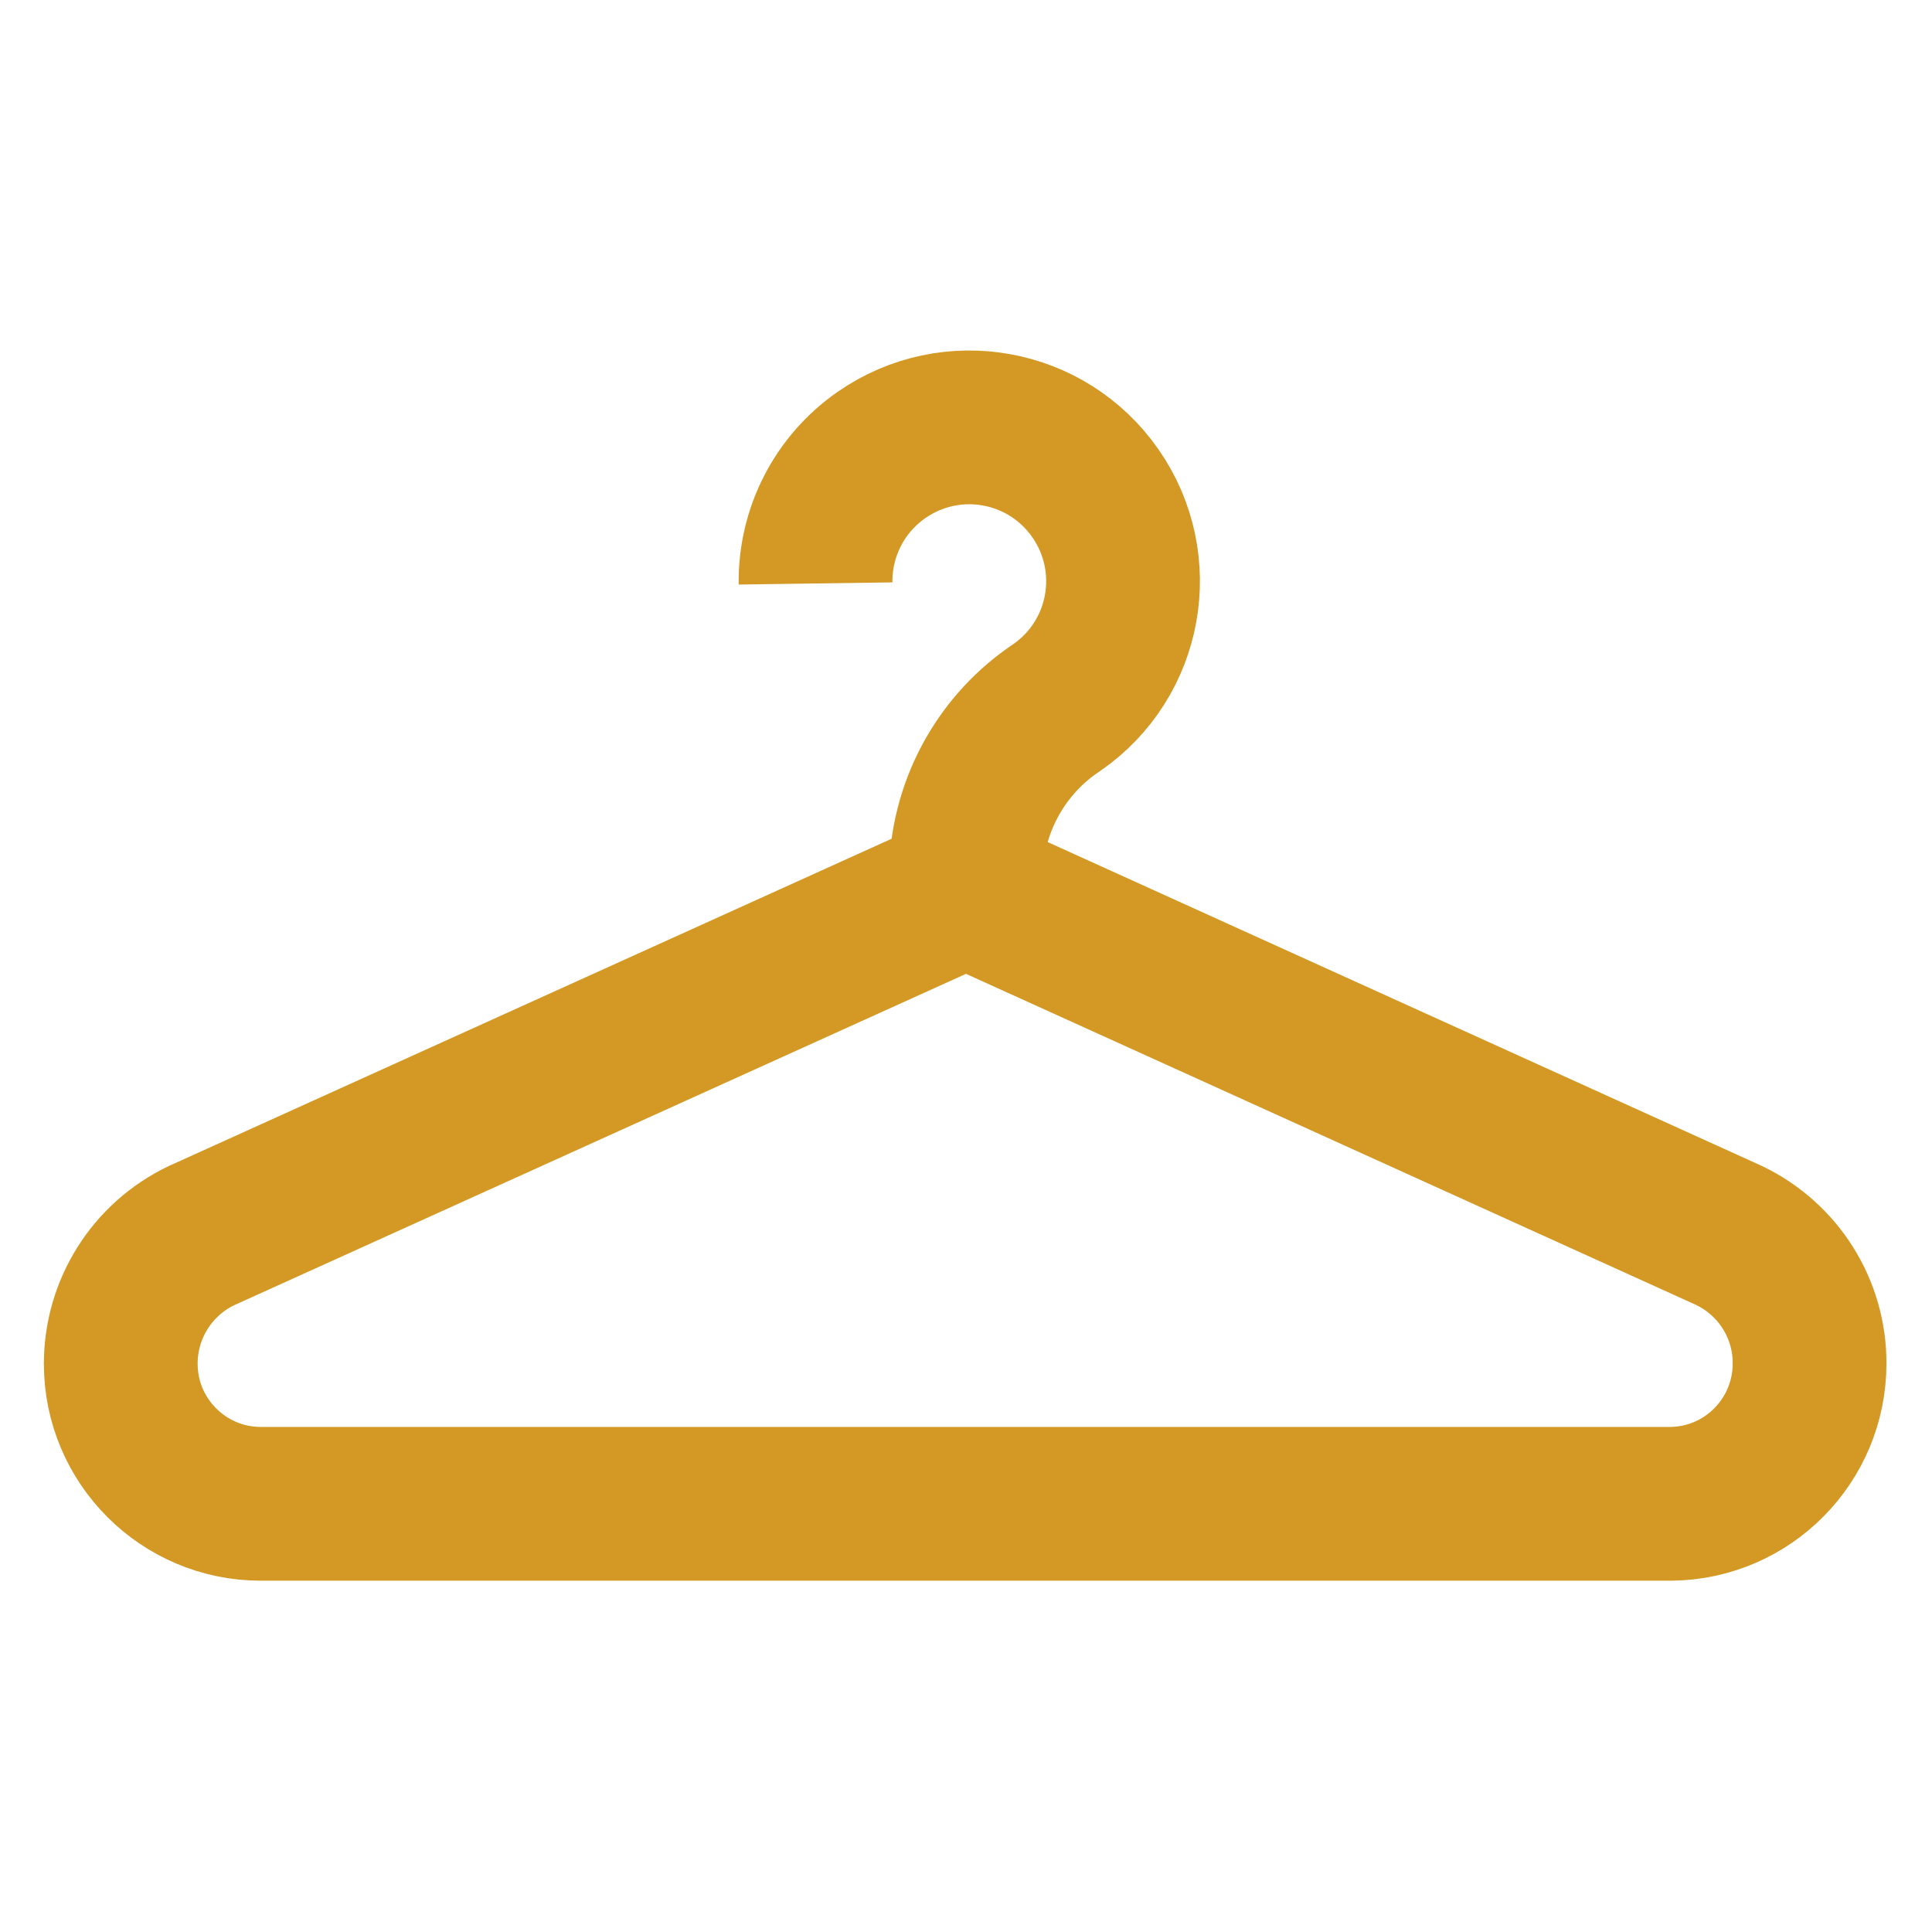 <?xml version="1.0" encoding="utf-8"?>
<!-- Generator: Adobe Illustrator 28.0.0, SVG Export Plug-In . SVG Version: 6.00 Build 0)  -->
<svg version="1.1" id="Layer_1" xmlns="http://www.w3.org/2000/svg" xmlns:xlink="http://www.w3.org/1999/xlink" x="0px" y="0px"
	 viewBox="0 0 800 800" style="enable-background:new 0 0 800 800;" xml:space="preserve">
<style type="text/css">
	.st0{fill:none;stroke:#D39924;stroke-width:63.667;stroke-miterlimit:333.333;}
</style>
<path class="st0" d="M692,622.7H108c-32,0-58-26-58-58l0,0c0-22.6,12.9-43.2,33.3-53L400,368.3l316,143.3
	c20.4,9.8,33.4,30.4,33.3,53l0,0C749.3,596.4,723.8,622.3,692,622.7z"/>
<path class="st0" d="M400,368.3v-8.7c1.2-27,15.2-51.8,37.7-66.7c28.9-20.1,36-59.7,15.9-88.6c-20.1-28.9-59.7-36-88.6-15.9
	c-17.4,12.1-27.6,32-27.3,53.2"/>
</svg>
